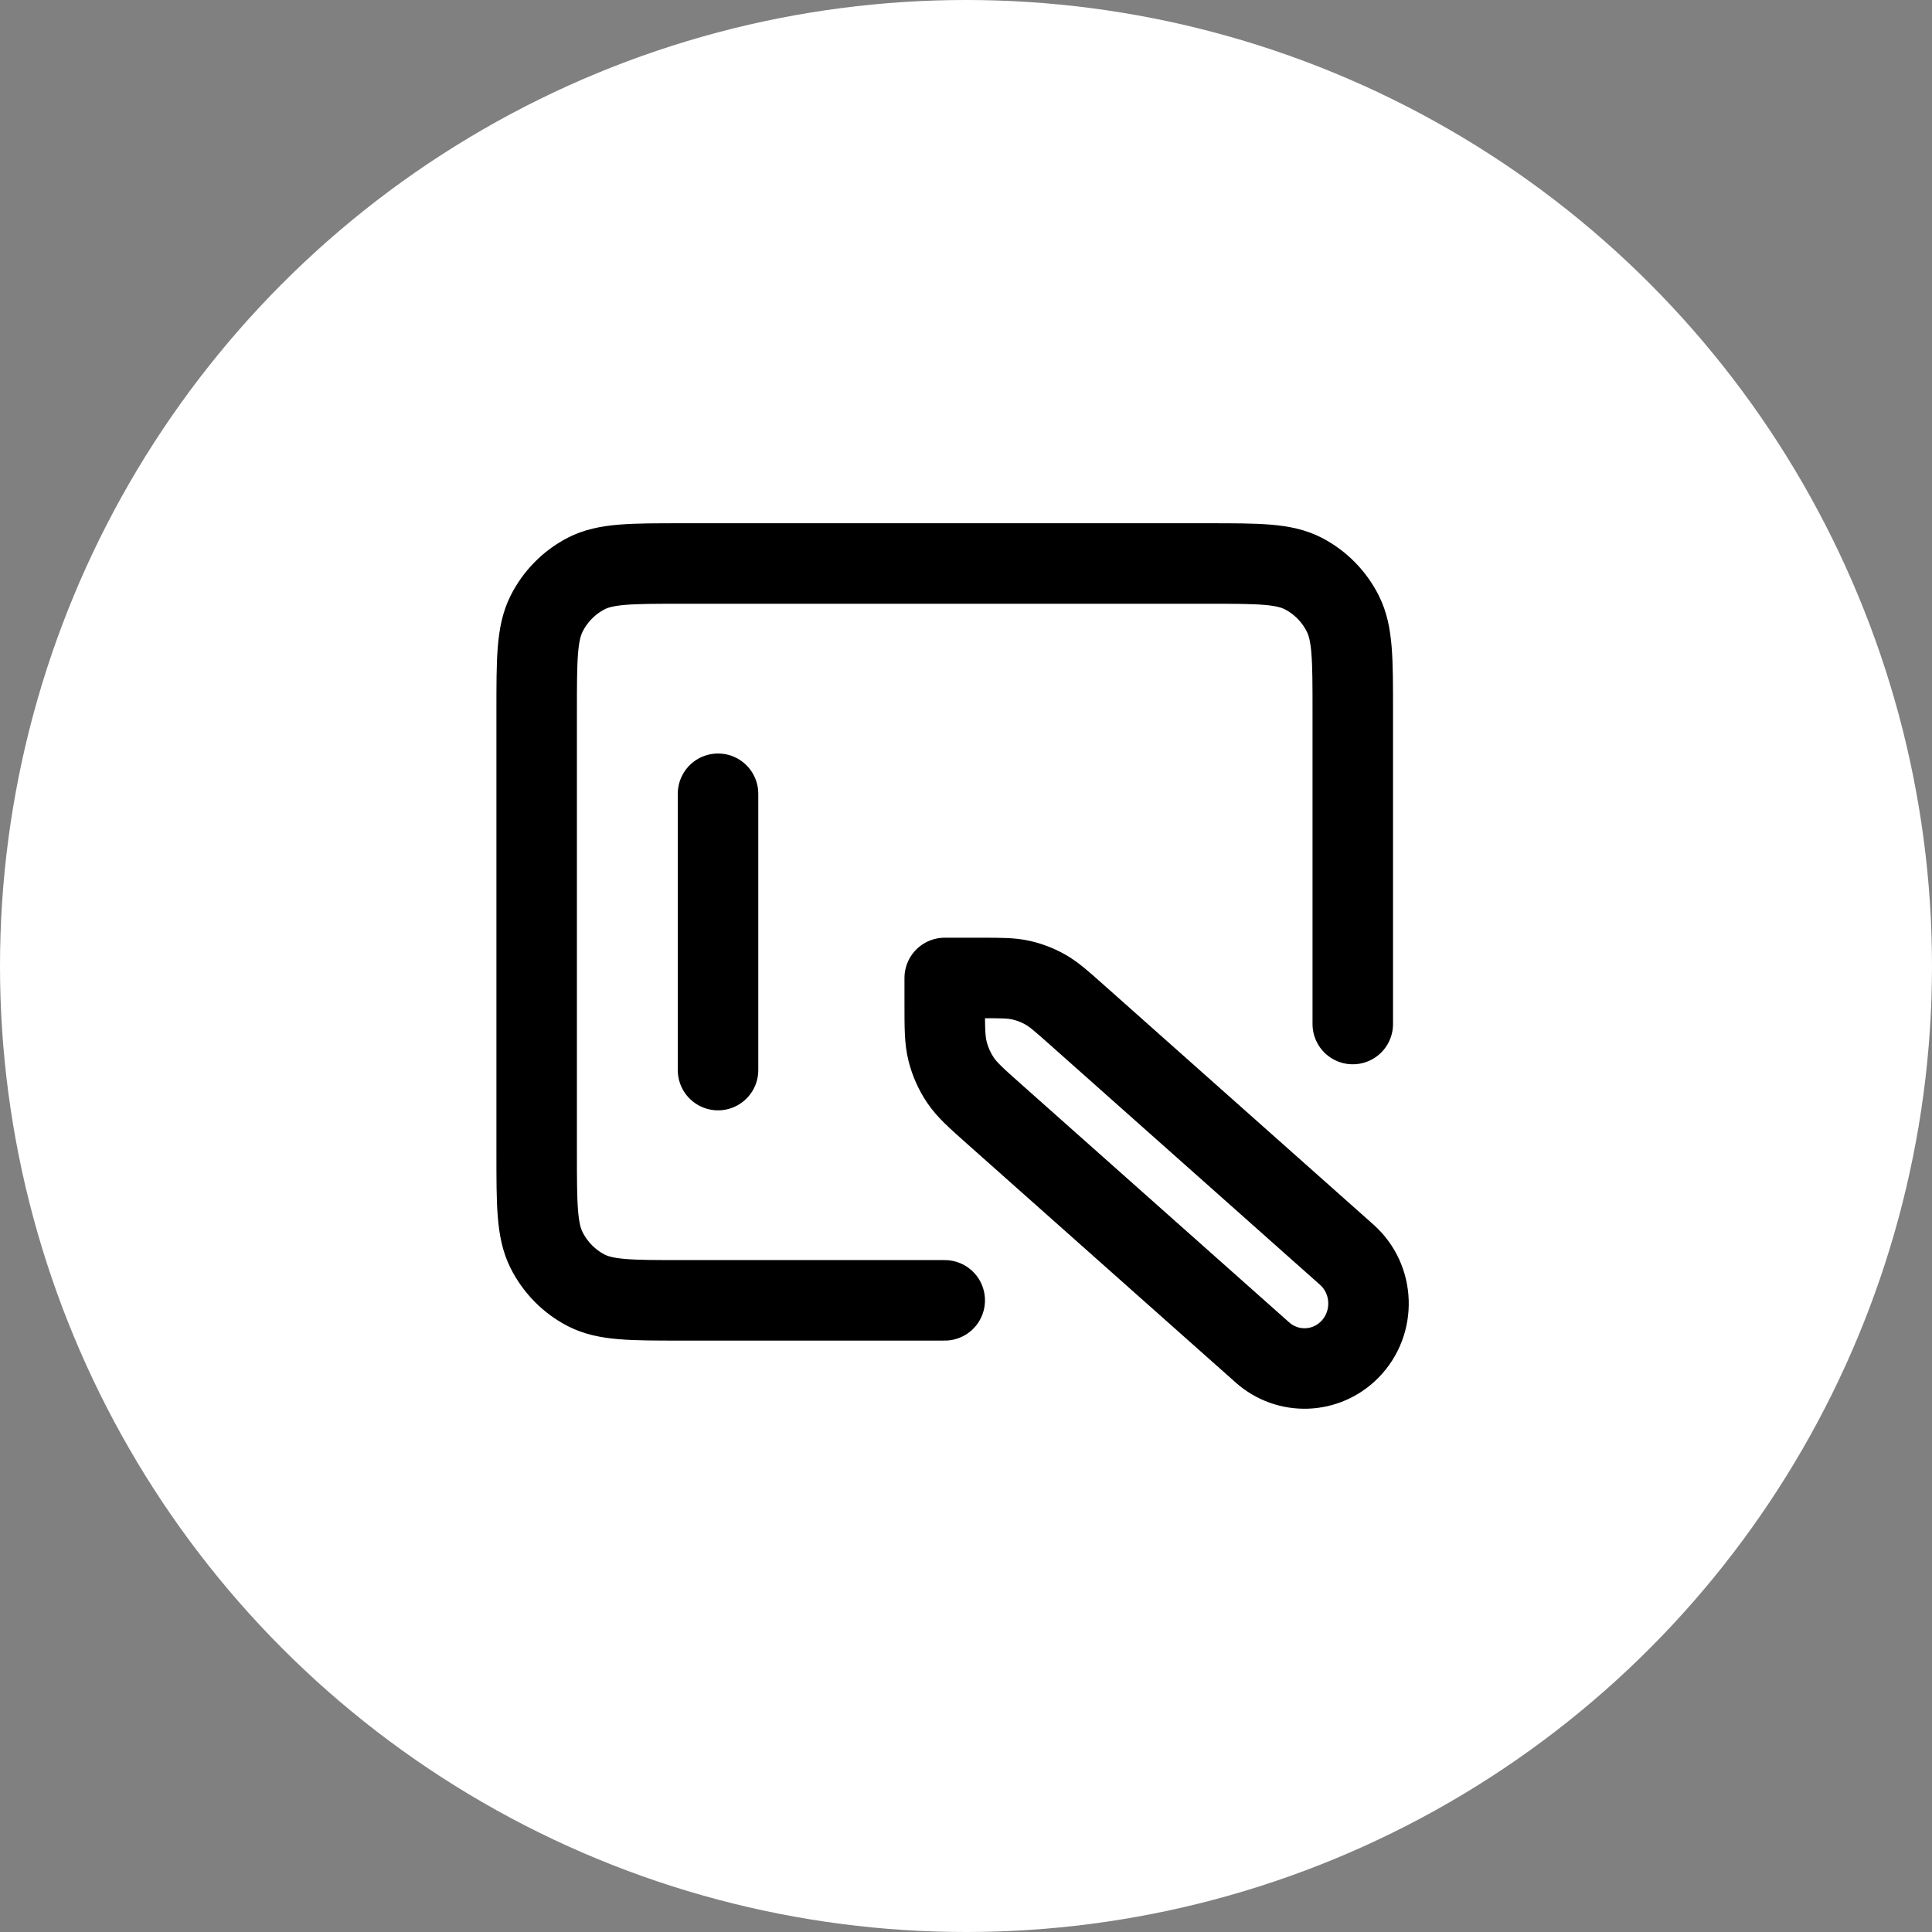 <?xml version="1.0" encoding="UTF-8"?> <svg xmlns="http://www.w3.org/2000/svg" width="72" height="72" viewBox="0 0 72 72" fill="none"><rect x="0" y="0" width="72" height="72" fill="#808080" stroke="none"/><circle cx="36" cy="36" r="36" fill="white"></circle><path d="M26.759 29.581V39.879M50.414 38.163V26.492C50.414 24.57 50.414 23.608 50.046 22.874C49.722 22.228 49.205 21.703 48.569 21.374C47.846 21 46.9 21 45.007 21H25.407C23.514 21 22.568 21 21.845 21.374C21.209 21.703 20.692 22.228 20.368 22.874C20 23.608 20 24.57 20 26.492V42.968C20 44.891 20 45.852 20.368 46.586C20.692 47.232 21.209 47.757 21.845 48.086C22.568 48.46 23.514 48.46 25.407 48.46H35.207M35.207 36.446H36.555C37.307 36.446 37.682 36.446 38.04 36.526C38.357 36.596 38.662 36.713 38.946 36.872C39.267 37.051 39.55 37.303 40.115 37.805L50.186 46.756C51.224 47.678 51.277 49.3 50.302 50.291C49.414 51.192 47.99 51.24 47.046 50.401L37.053 41.52C36.374 40.916 36.034 40.614 35.79 40.249C35.574 39.926 35.414 39.567 35.317 39.189C35.207 38.763 35.207 38.304 35.207 37.387V36.446Z" stroke="black" stroke-width="3" stroke-linecap="round" stroke-linejoin="round"></path></svg> 